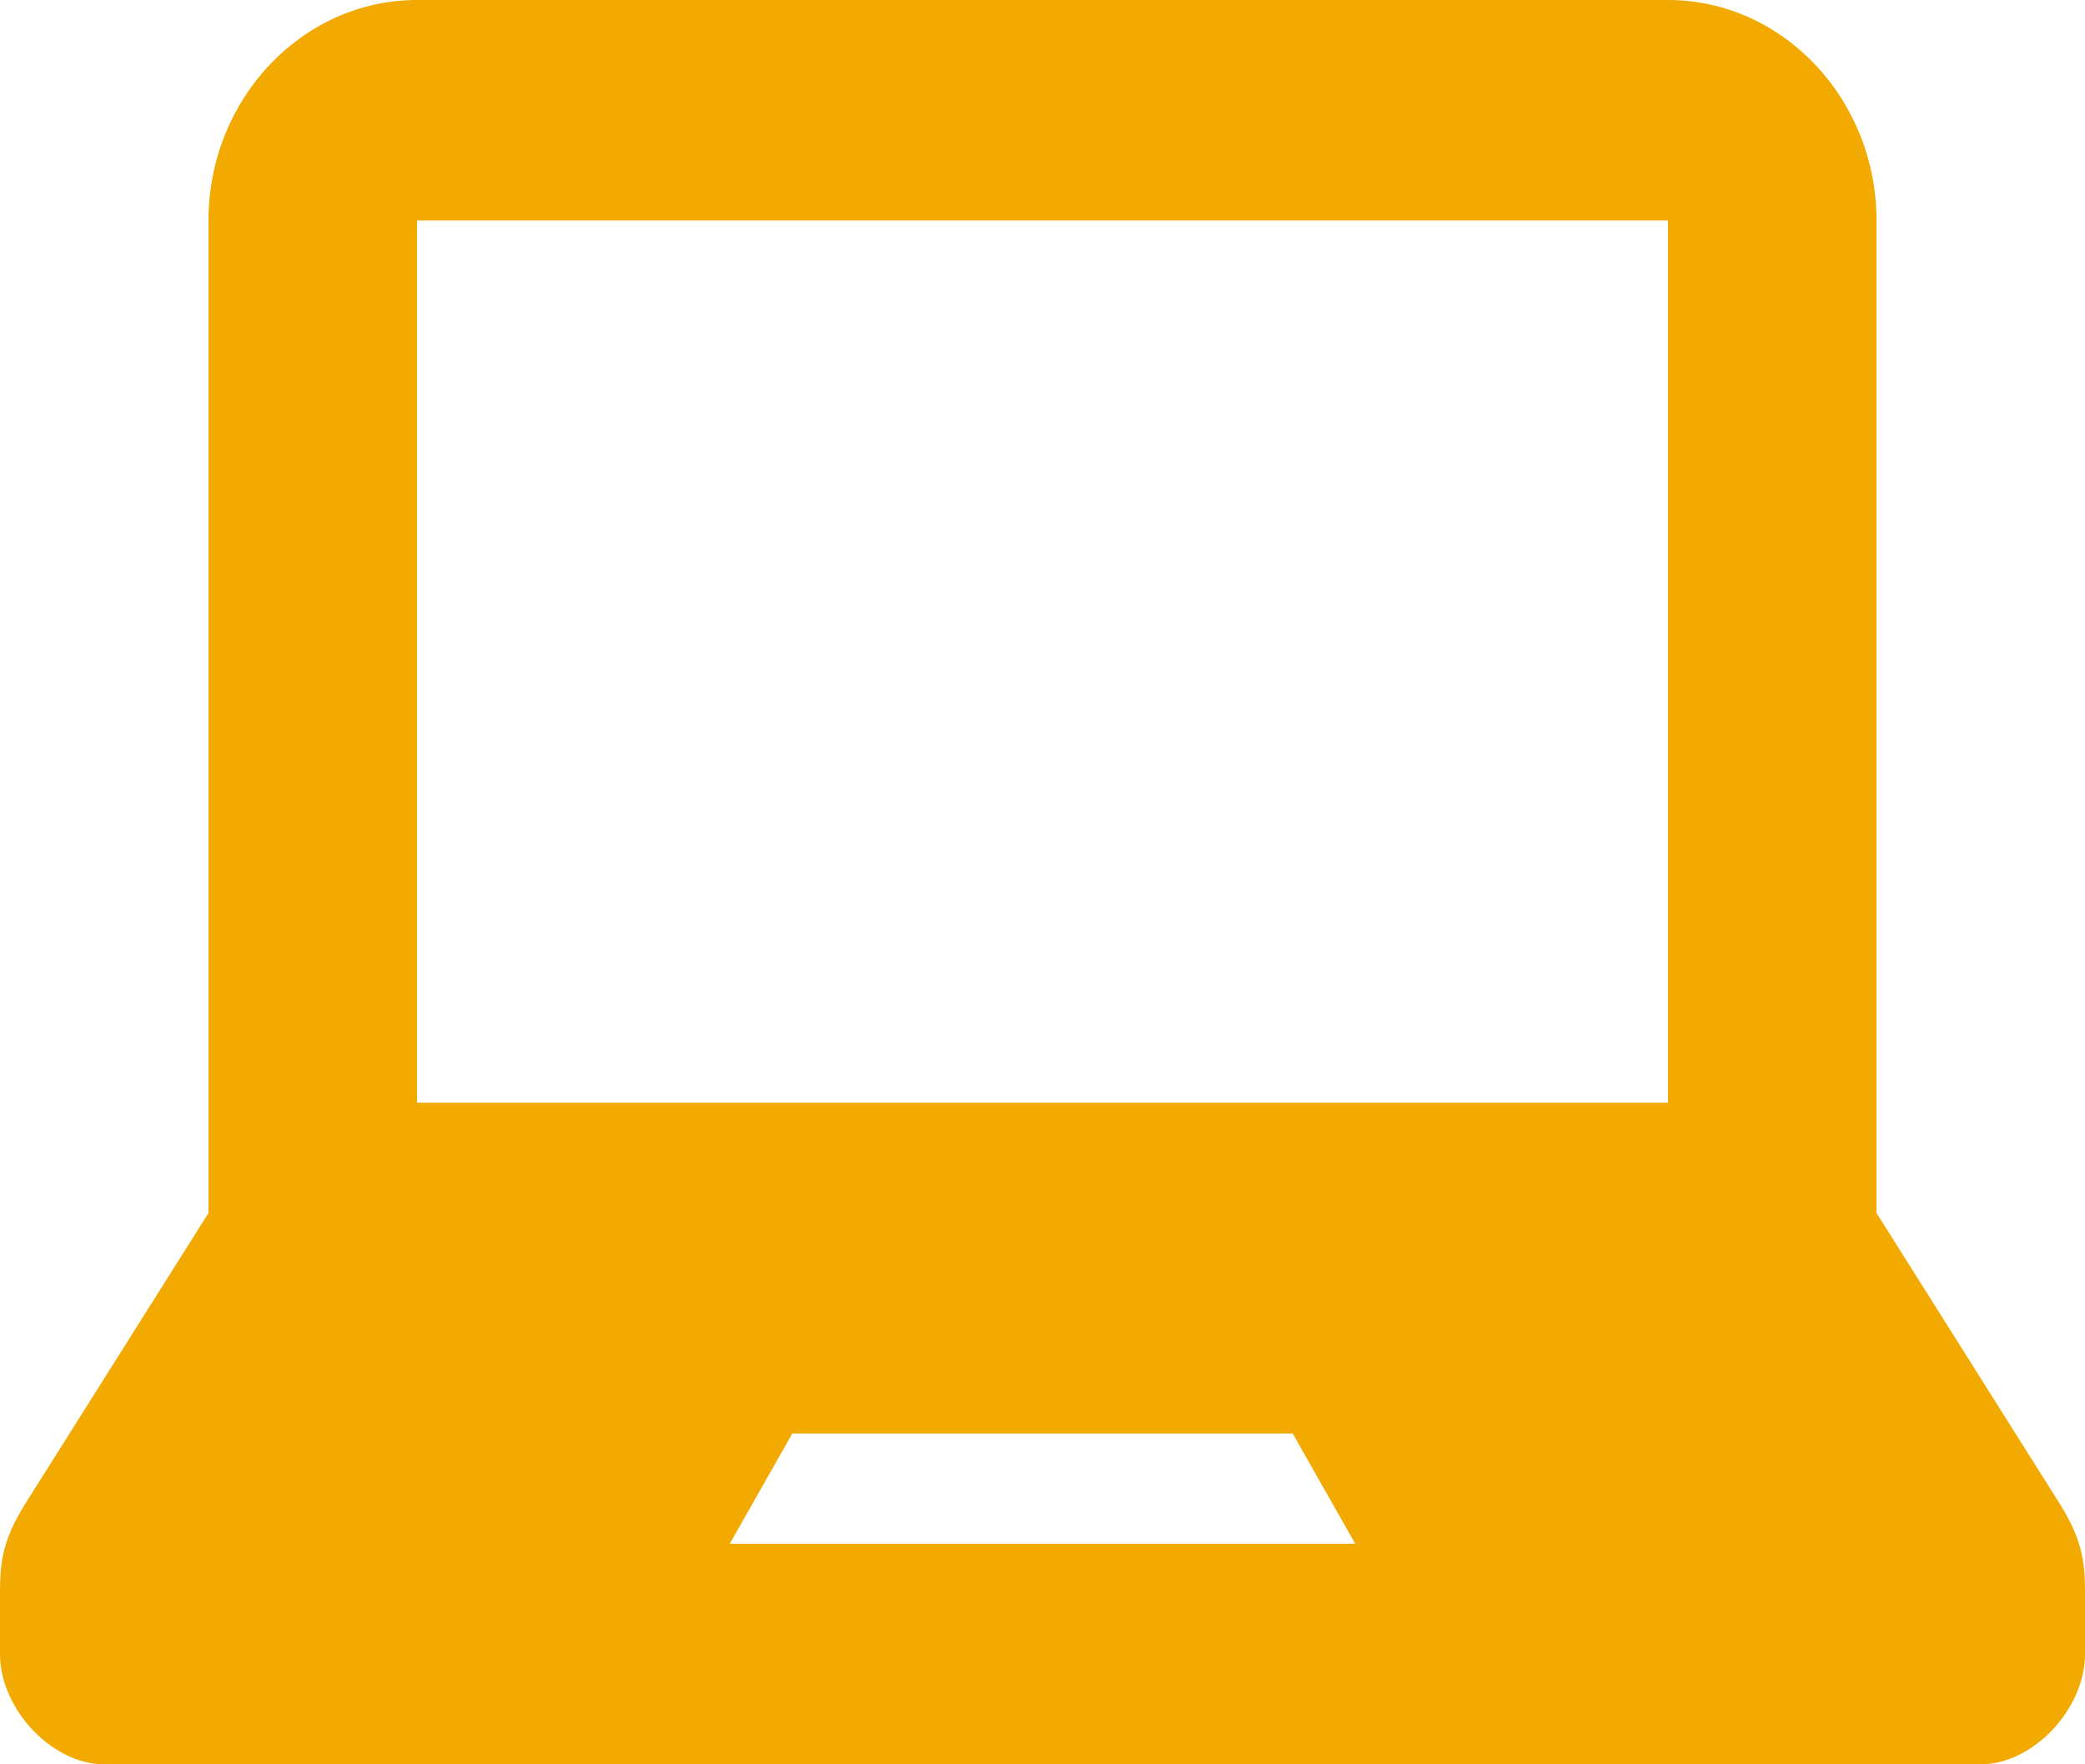 <?xml version="1.0" encoding="UTF-8"?> <svg xmlns="http://www.w3.org/2000/svg" width="26" height="22" viewBox="0 0 26 22" fill="none"><path d="M25.68 18.743L23.4 15.125V2.75C23.4 1.235 22.23 0 20.8 0H5.2C3.769 0 2.6 1.235 2.6 2.75V15.125L0.32 18.743C0 19.25 0 19.543 0 19.938V20.625C0 21.312 0.65 22 1.299 22H24.701C25.35 22 26 21.312 26 20.625V19.938C26 19.543 26 19.25 25.68 18.743ZM9.1 19.25L9.88 17.875H16.12L16.9 19.25H9.1ZM20.8 13.75H5.2V2.75H20.8V13.75Z" fill="#F2A900"></path></svg> 
